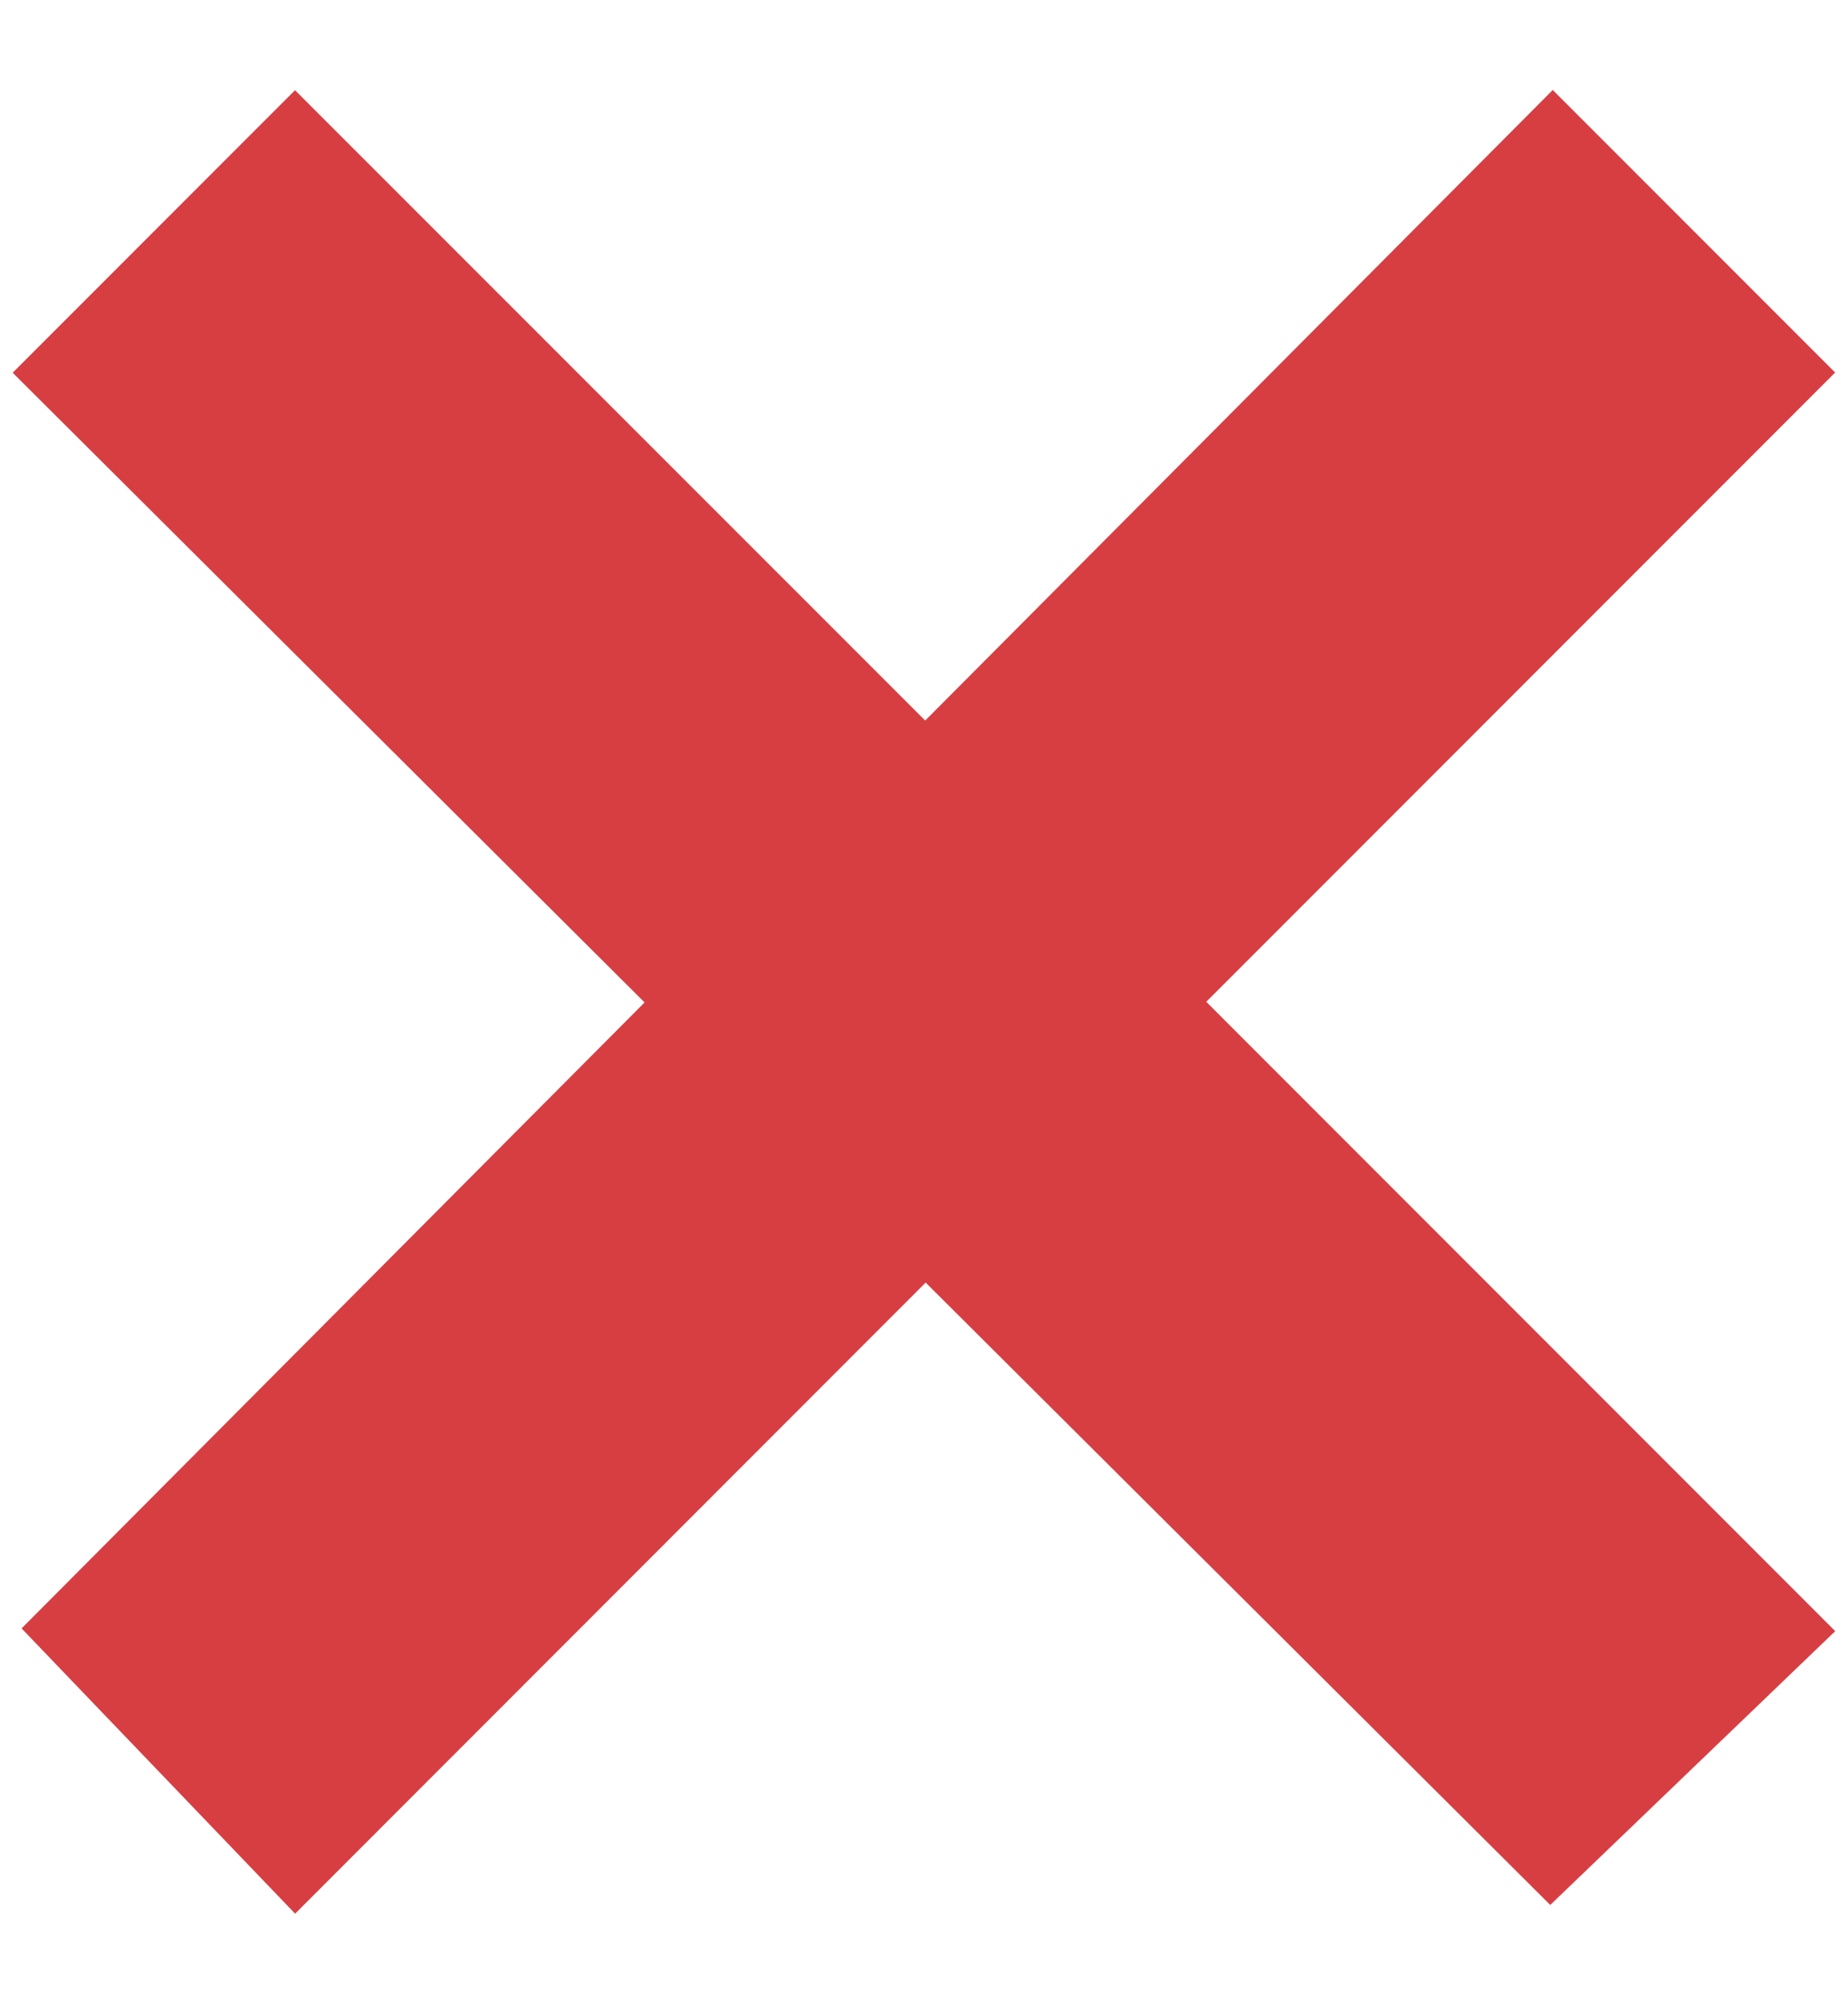 <?xml version="1.0" encoding="UTF-8"?>
<svg width="12px" height="13px" viewBox="0 0 12 13" version="1.1" xmlns="http://www.w3.org/2000/svg" xmlns:xlink="http://www.w3.org/1999/xlink">
    <!-- Generator: Sketch 45.2 (43514) - http://www.bohemiancoding.com/sketch -->
    <title>SW / Assets / List elements / Cross / Red</title>
    <desc>Created with Sketch.</desc>
    <defs></defs>
    <g id="UI-KIT-v1.03" stroke="none" stroke-width="1" fill="none" fill-rule="evenodd">
        <g id="Elements-/-Iconography-(New)" transform="translate(-481, -7828)" fill="#D73E42">
            <g id="Link-and-link-elements" transform="translate(0, 7597)">
                <g id="Positive" transform="translate(147, 126)">
                    <g id="SW-/-Assets-/-List-elements-/-Cross-/-Red" transform="translate(334, 106)">
                        <path d="M7.296,4.205 L7.296,-1.57 L4.703,-1.57 L4.715,4.205 L-1.071,4.206 L-1.071,6.799 L4.72,6.787 L4.732,12.52 L7.297,12.573 L7.296,6.782 L13.02,6.77 L13.072,4.205 L7.296,4.205 Z" id="Rectangle" transform="translate(6, 5.501) rotate(45) translate(-6, -5.501) "></path>
                    </g>
                </g>
            </g>
        </g>
    </g>
</svg>